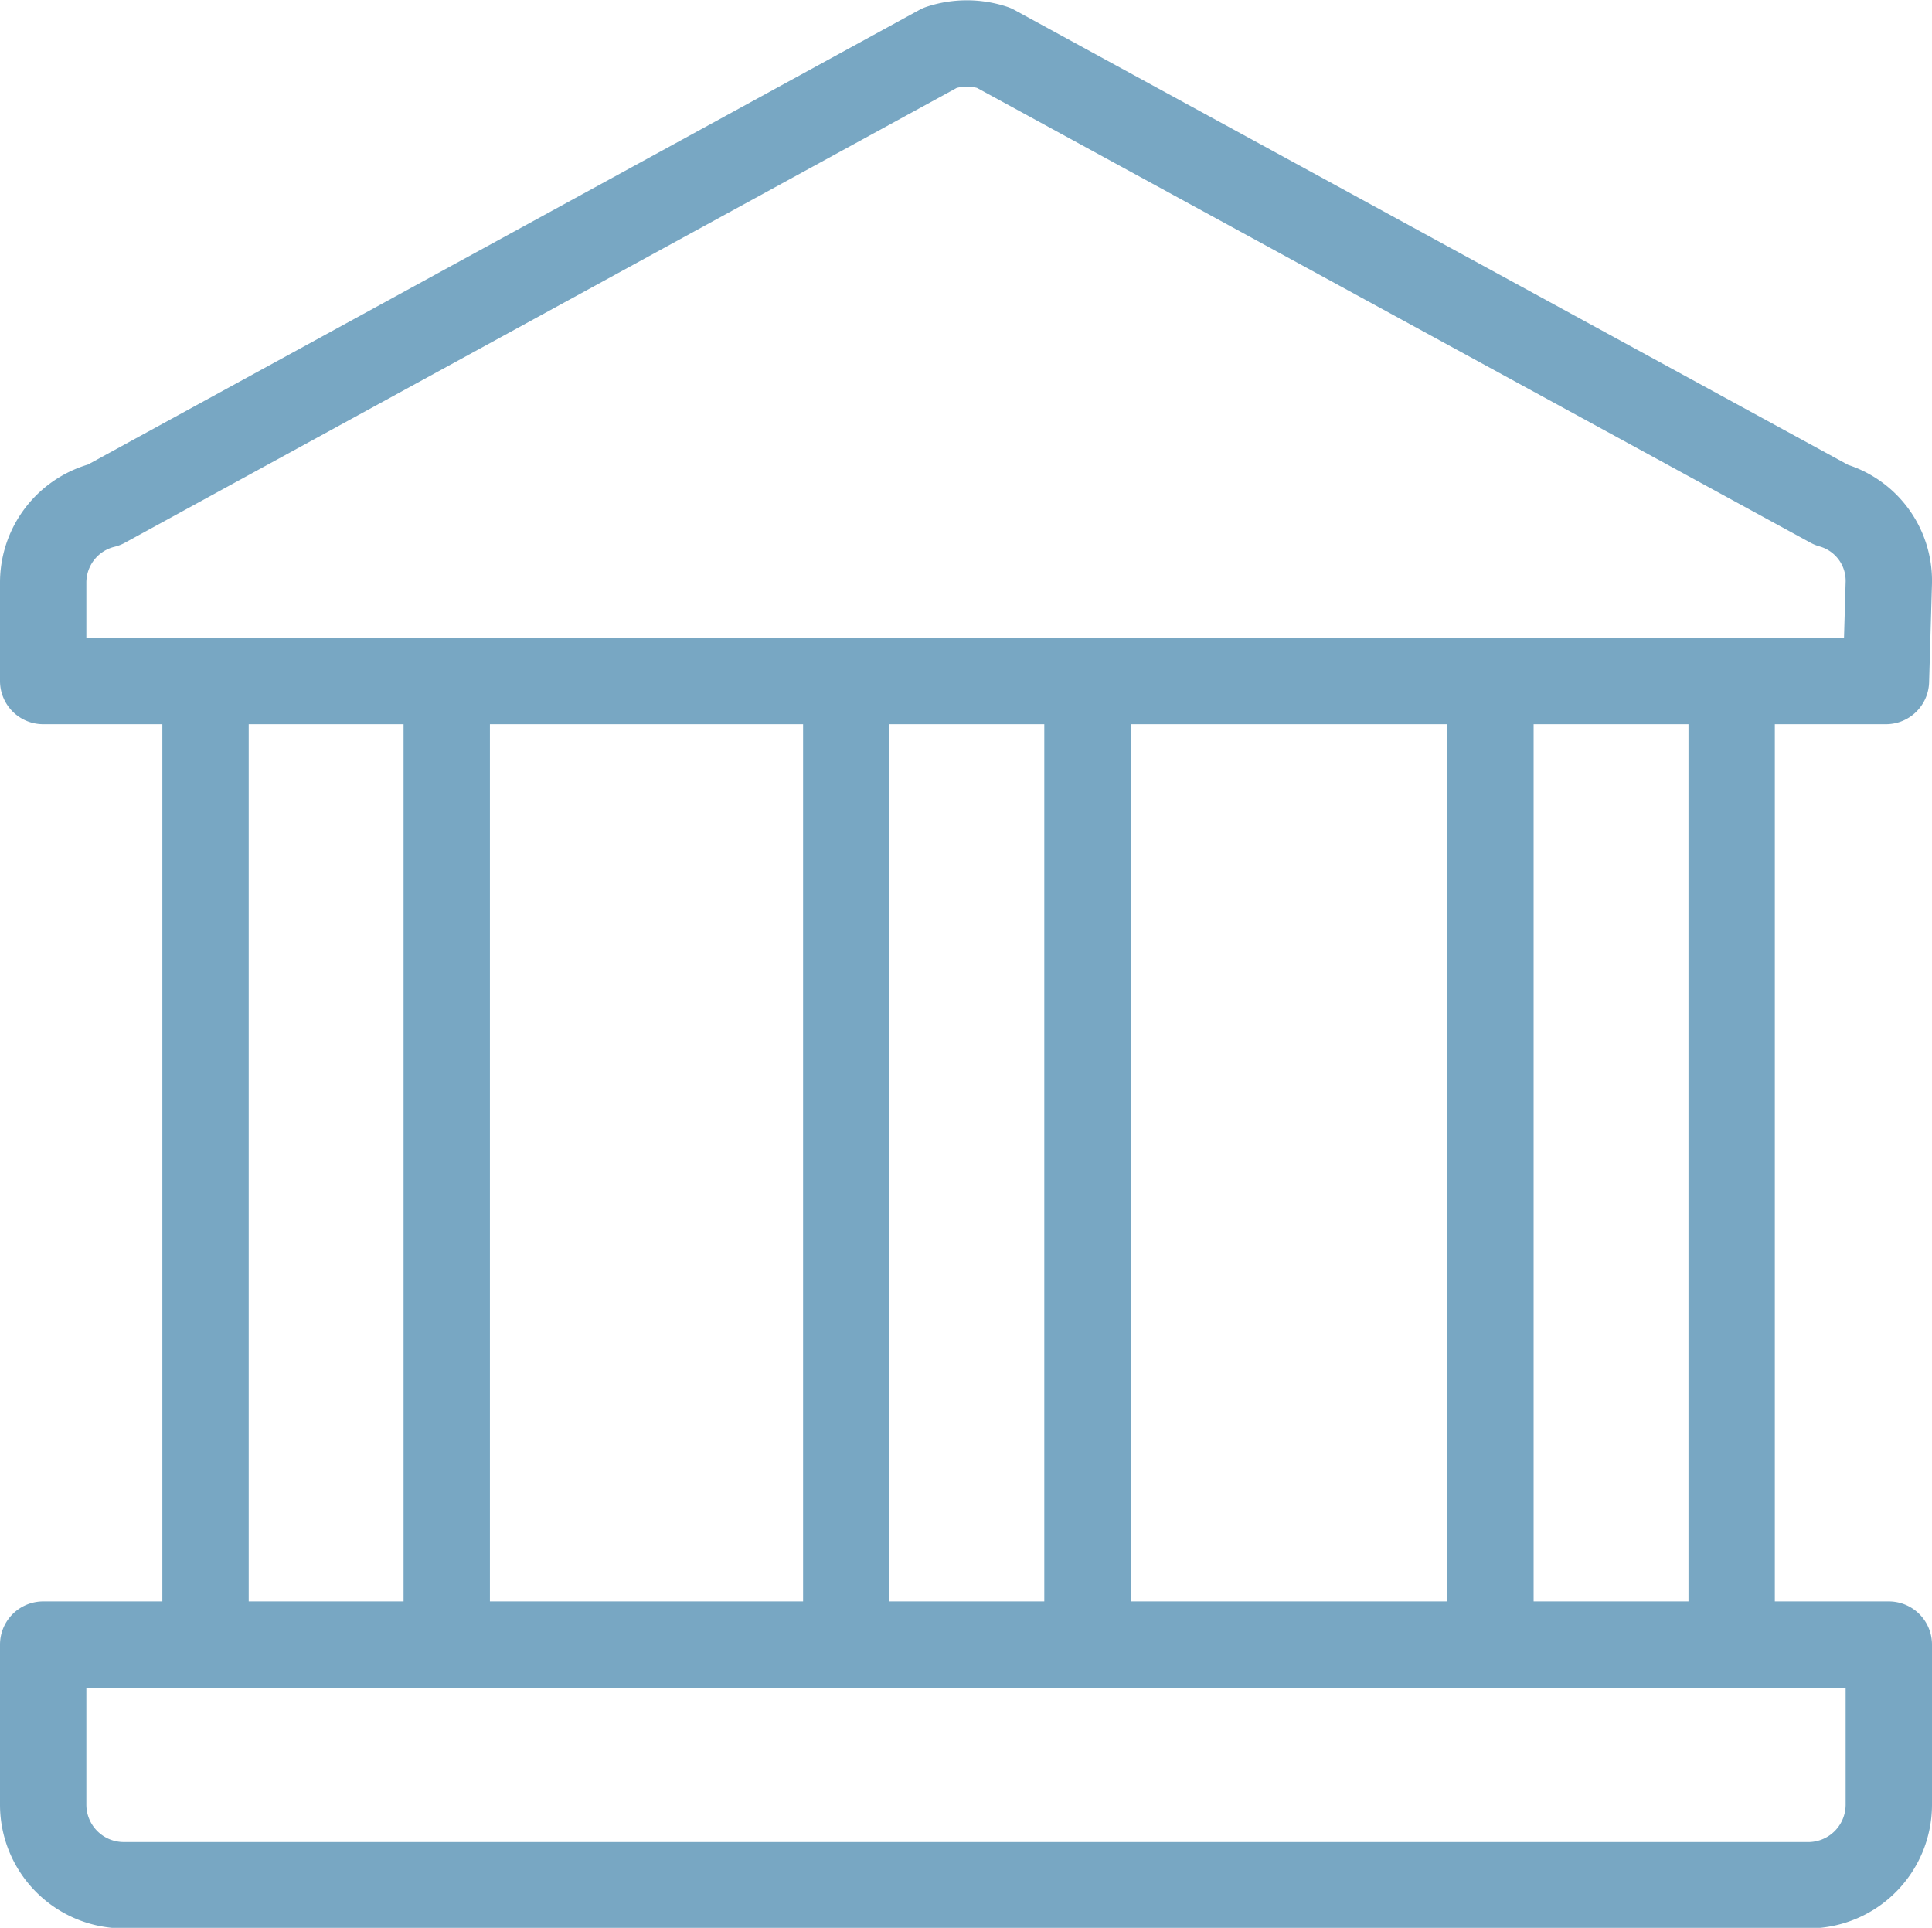 <svg id="Слой_1" data-name="Слой 1" xmlns="http://www.w3.org/2000/svg" viewBox="0 0 33.56 33.49"><defs><style>.cls-1{fill:none;stroke:#78a7c3;stroke-linecap:round;stroke-linejoin:round;stroke-width:1.5px;}</style></defs><title>house</title><path class="cls-1" d="M33.21,34.3H3.92a1.4,1.4,0,0,1-1.4-1.39V30.12H34.58v2.79A1.4,1.4,0,0,1,33.21,34.3ZM16.47,13.38V29.46m4.19-16v16m7-16v16m4.19-16v16m-26.51-16v16m4.19-16v16m25-16.08H2.52V11.67a1.39,1.39,0,0,1,1.06-1.35L18.1,2.38a1.48,1.48,0,0,1,.93,0l14.55,7.94a1.37,1.37,0,0,1,1,1.35Z" transform="translate(-1.77 -1.55)"/></svg>